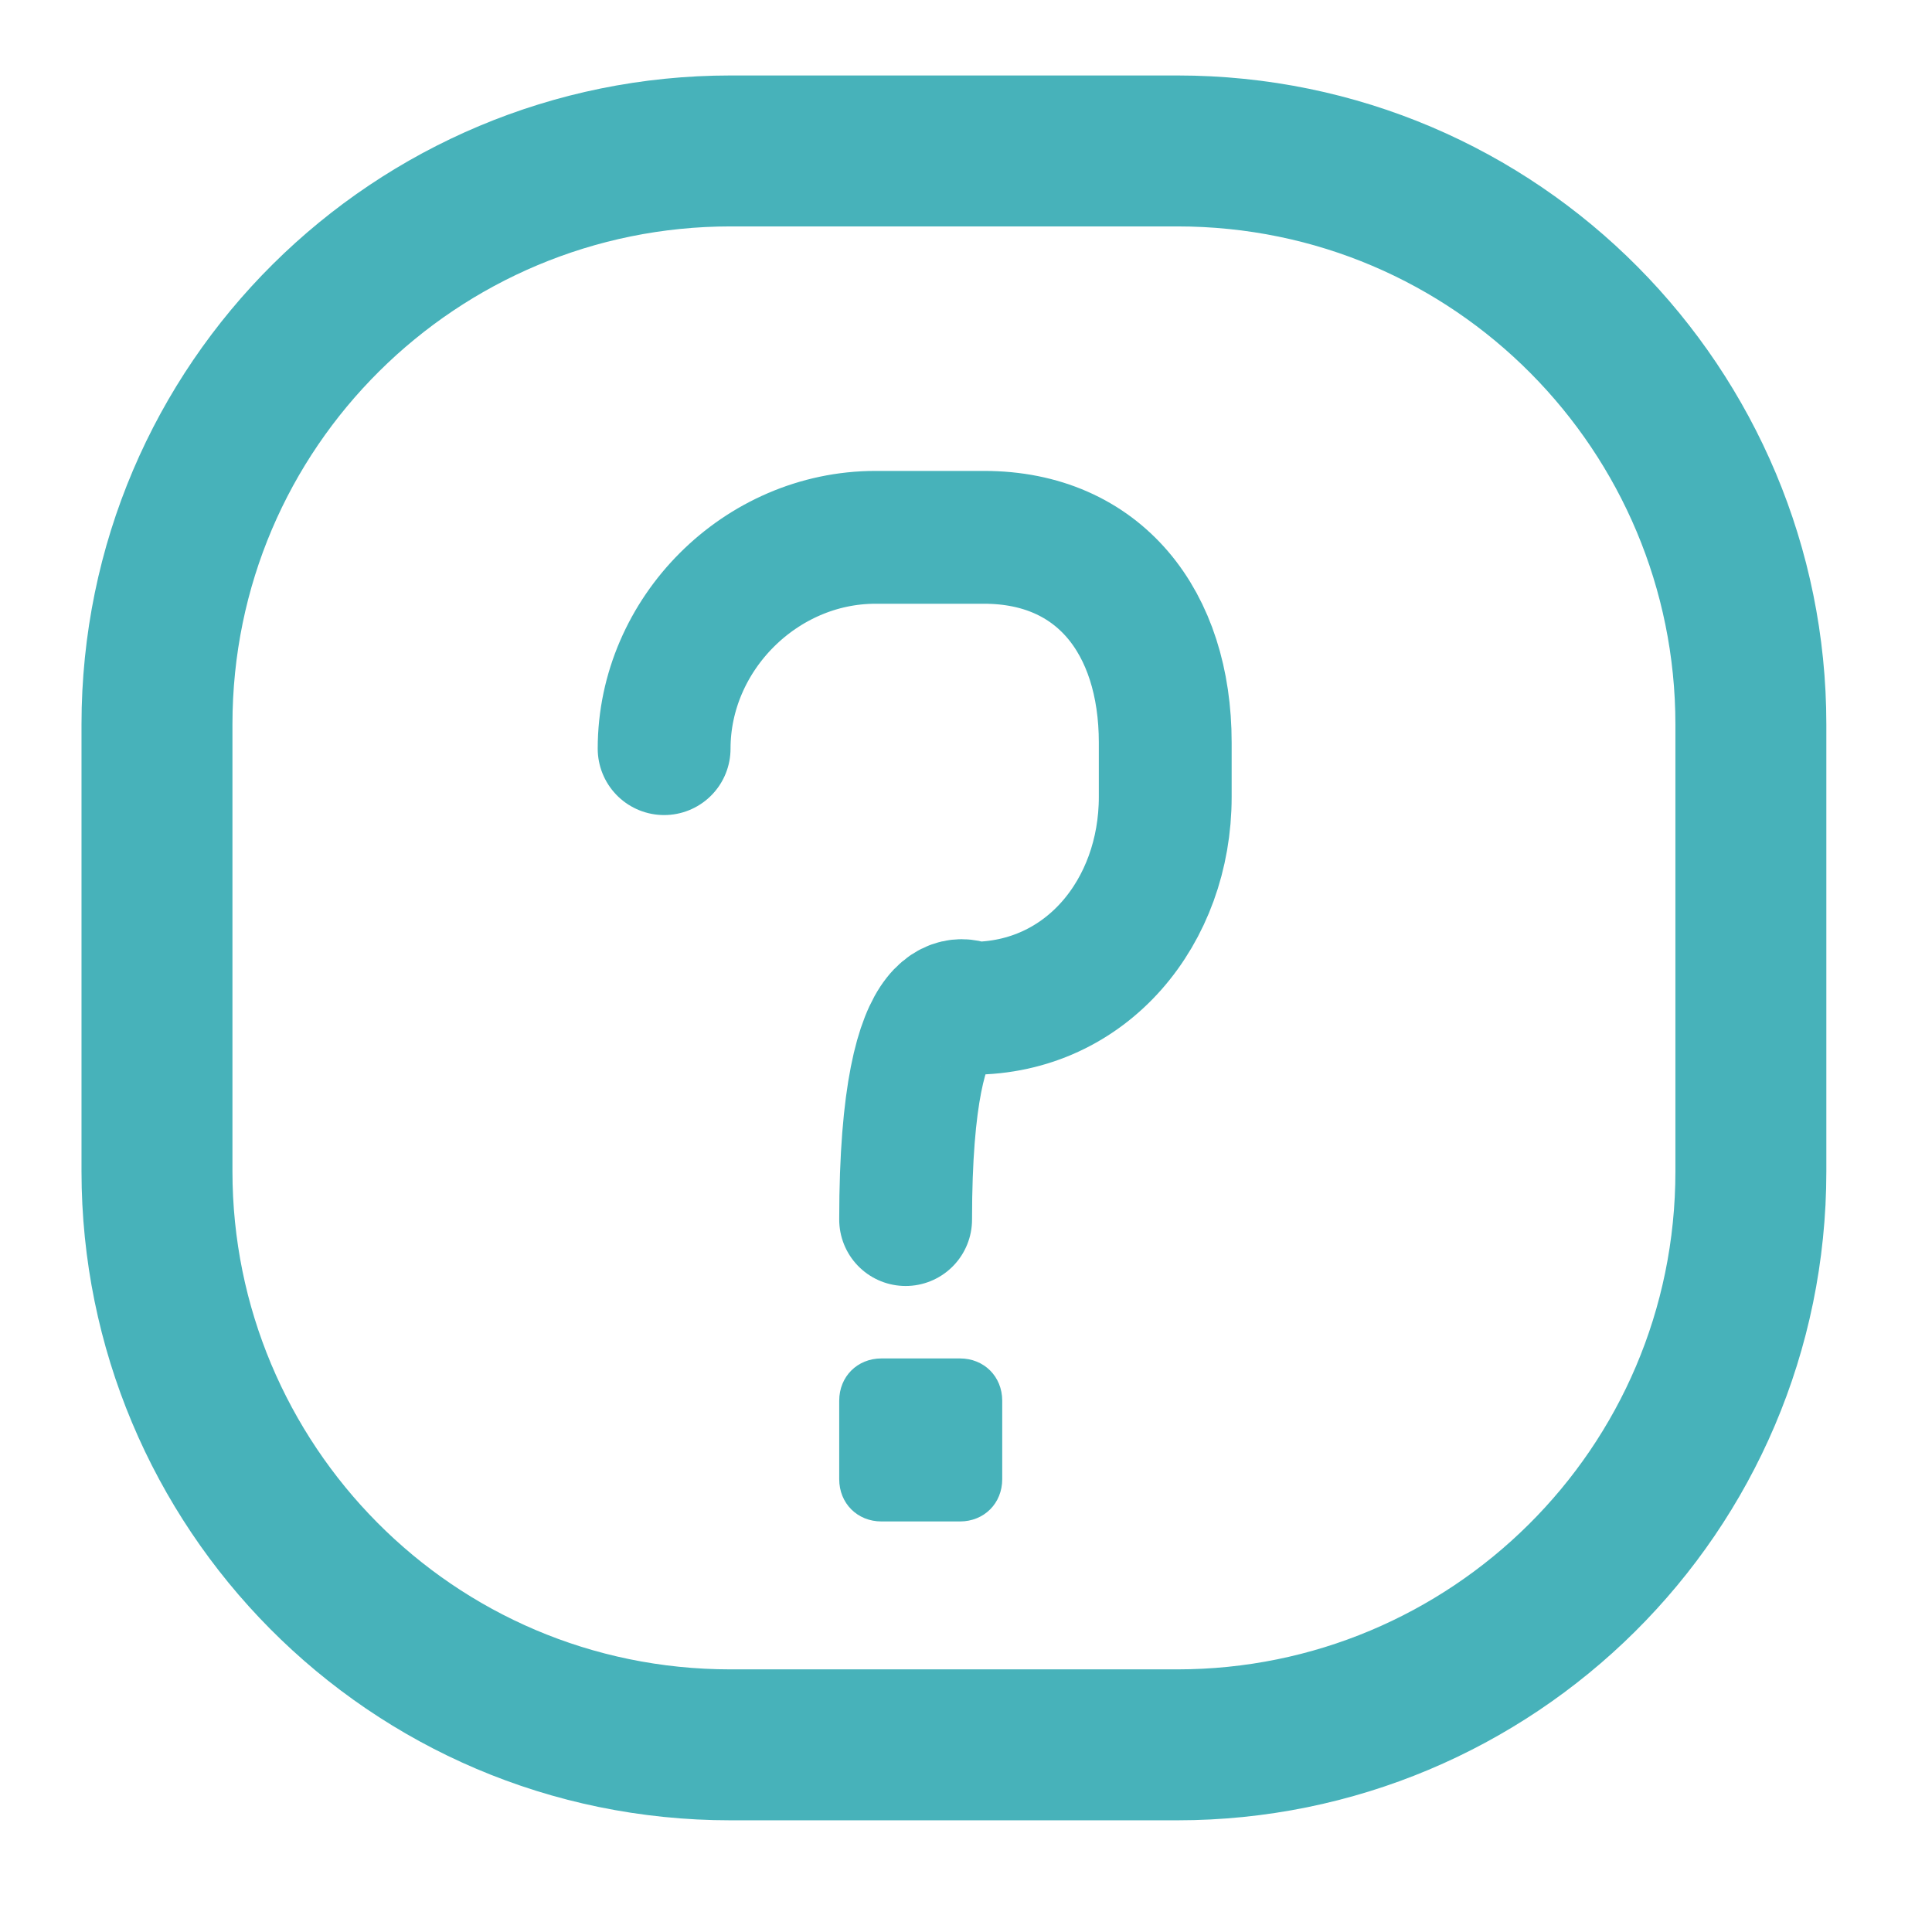 <?xml version="1.0" encoding="utf-8"?>
<!-- Generator: Adobe Illustrator 26.0.1, SVG Export Plug-In . SVG Version: 6.00 Build 0)  -->
<svg version="1.1" id="Layer_1" xmlns="http://www.w3.org/2000/svg" xmlns:xlink="http://www.w3.org/1999/xlink" x="0px" y="0px"
	 viewBox="0 0 32 32" style="enable-background:new 0 0 32 32;" xml:space="preserve">
<style type="text/css">
	.st0{fill:none;stroke:#47B2BA;stroke-width:2.2;stroke-linecap:round;stroke-linejoin:round;stroke-miterlimit:10;}
	.st1{fill:none;stroke:#47B2BA;stroke-width:2.5;stroke-linecap:round;stroke-linejoin:round;stroke-miterlimit:10;}
	.st2{fill:#47B2BA;}
</style>
<g>
	<path class="st0" d="M11,12.4c0-1.9,1.6-3.5,3.5-3.5h1.8c1.9,0,3,1.4,3,3.4v0.9c0,1.9-1.3,3.5-3.2,3.5c0,0-1.1-0.7-1.1,3.5"/>
	<path class="st1" d="M29,19.4c0,5.3-4.3,9.5-9.5,9.5h-7.4c-5.3,0-9.5-4.3-9.5-9.5V12c0-5.3,4.3-9.5,9.5-9.5h7.4
		c5.3,0,9.5,4.3,9.5,9.5V19.4z"/>
	<path class="st2" d="M16.6,24.5c0,0.4-0.3,0.7-0.7,0.7h-1.3c-0.4,0-0.7-0.3-0.7-0.7v-1.3c0-0.4,0.3-0.7,0.7-0.7h1.3
		c0.4,0,0.7,0.3,0.7,0.7V24.5z"/>
</g>
</svg>
